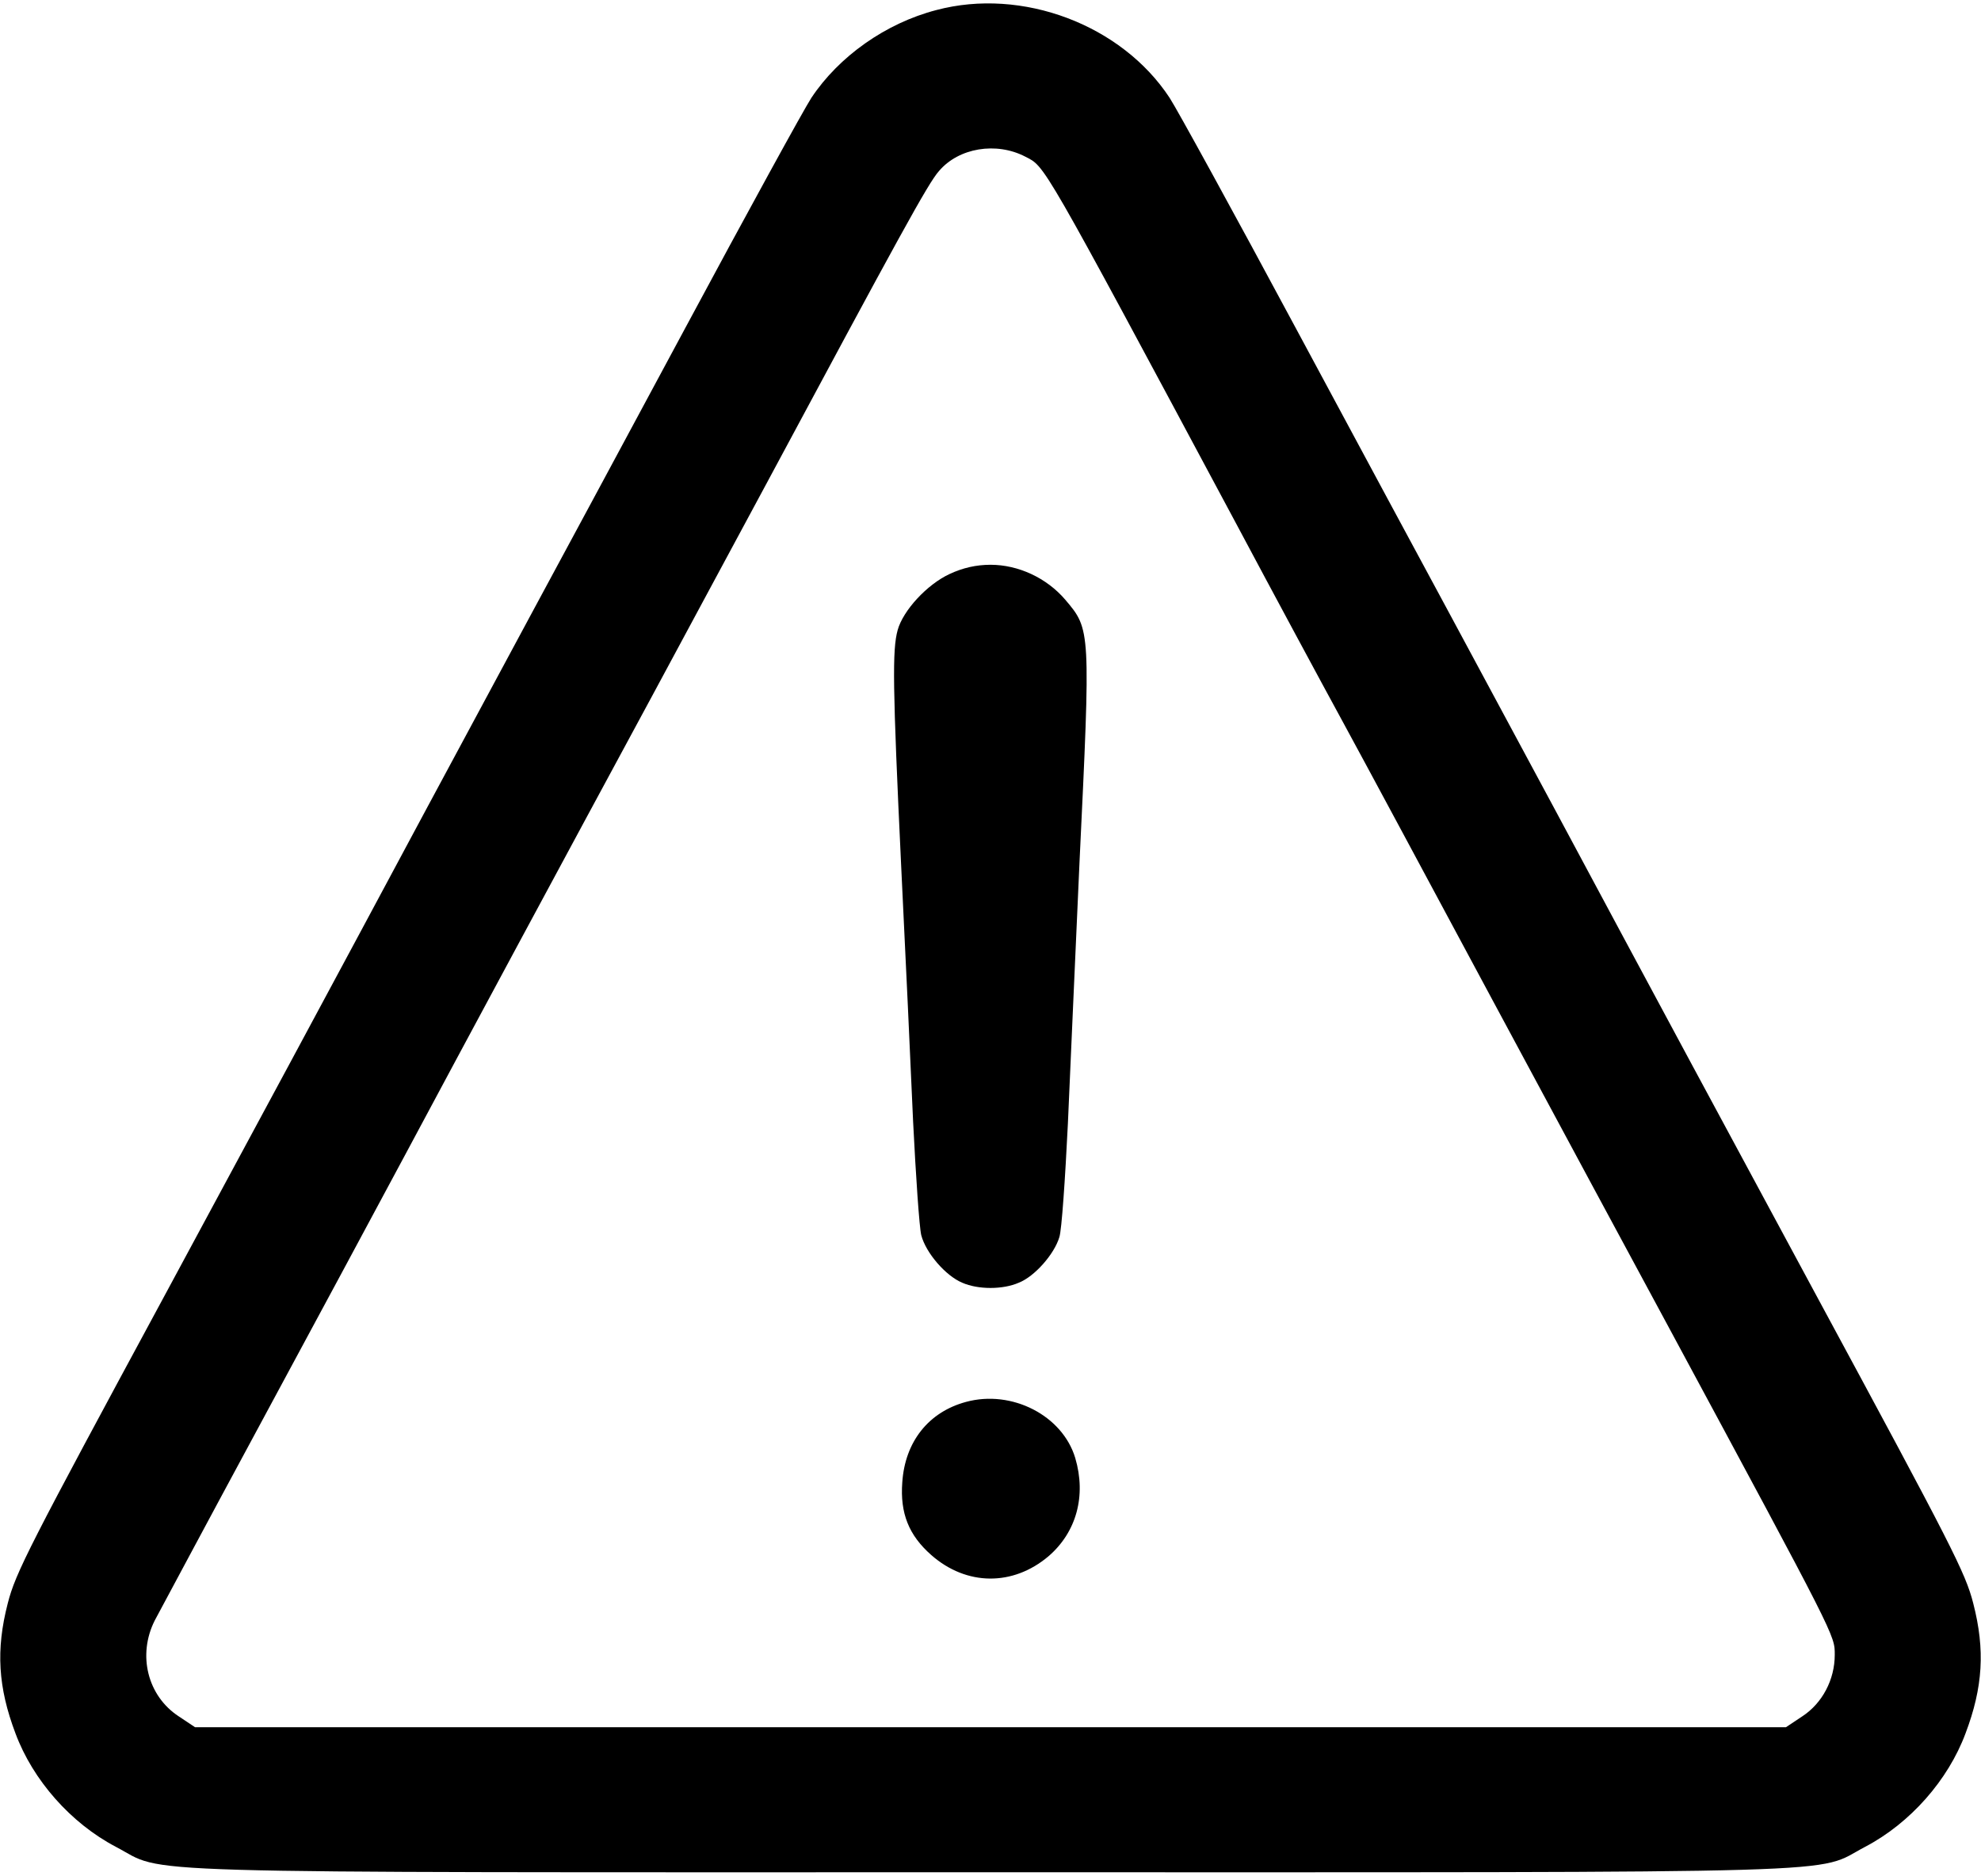 <?xml version="1.0" standalone="no"?>
<!DOCTYPE svg PUBLIC "-//W3C//DTD SVG 20010904//EN"
 "http://www.w3.org/TR/2001/REC-SVG-20010904/DTD/svg10.dtd">
<svg version="1.0" xmlns="http://www.w3.org/2000/svg"
 width="512pt" height="485pt" viewBox="0 0 512 485"
 preserveAspectRatio="xMidYMid meet">

<g transform="translate(0,485) scale(0.1,-0.1)"
fill="#000000" stroke="none">
<path d="M2420 4824 c-131 -34 -252 -120 -323 -227 -19 -29 -166 -297 -327
-597 -161 -300 -338 -628 -393 -730 -55 -102 -179 -333 -277 -515 -212 -396
-494 -920 -675 -1255 -350 -648 -385 -716 -405 -795 -31 -120 -25 -217 20
-336 45 -121 143 -232 259 -293 136 -71 -40 -66 2261 -66 2301 0 2125 -5 2261
66 116 61 214 172 259 293 45 119 51 216 20 336 -20 79 -55 147 -405 795 -181
335 -463 859 -675 1255 -98 182 -222 413 -277 515 -55 102 -232 430 -393 730
-161 300 -308 568 -327 597 -124 189 -381 286 -603 227z m230 -379 c52 -27 37
0 543 -945 98 -184 223 -416 277 -515 54 -99 229 -425 390 -725 161 -300 366
-680 455 -845 433 -804 427 -792 427 -843 0 -64 -32 -125 -84 -159 l-42 -28
-2056 0 -2056 0 -42 28 c-81 53 -107 159 -62 248 13 24 133 249 268 499 135
250 307 570 382 710 147 275 422 786 635 1180 73 135 202 376 288 535 352 656
426 792 454 823 51 60 148 76 223 37z"/>
<path d="M2454 3366 c-58 -27 -120 -94 -134 -145 -14 -51 -13 -144 9 -607 11
-225 25 -524 31 -664 7 -140 16 -272 21 -293 12 -46 63 -105 106 -123 41 -18
105 -18 146 0 41 16 92 74 105 118 6 18 15 150 22 293 6 143 20 447 30 675 29
605 29 602 -37 680 -48 56 -121 90 -193 90 -37 0 -72 -8 -106 -24z"/>
<path d="M2497 1226 c-97 -26 -158 -103 -165 -208 -6 -80 17 -137 75 -188 91
-80 211 -81 303 -3 72 62 98 156 69 254 -33 110 -164 177 -282 145z"/>
</g>
</svg>
